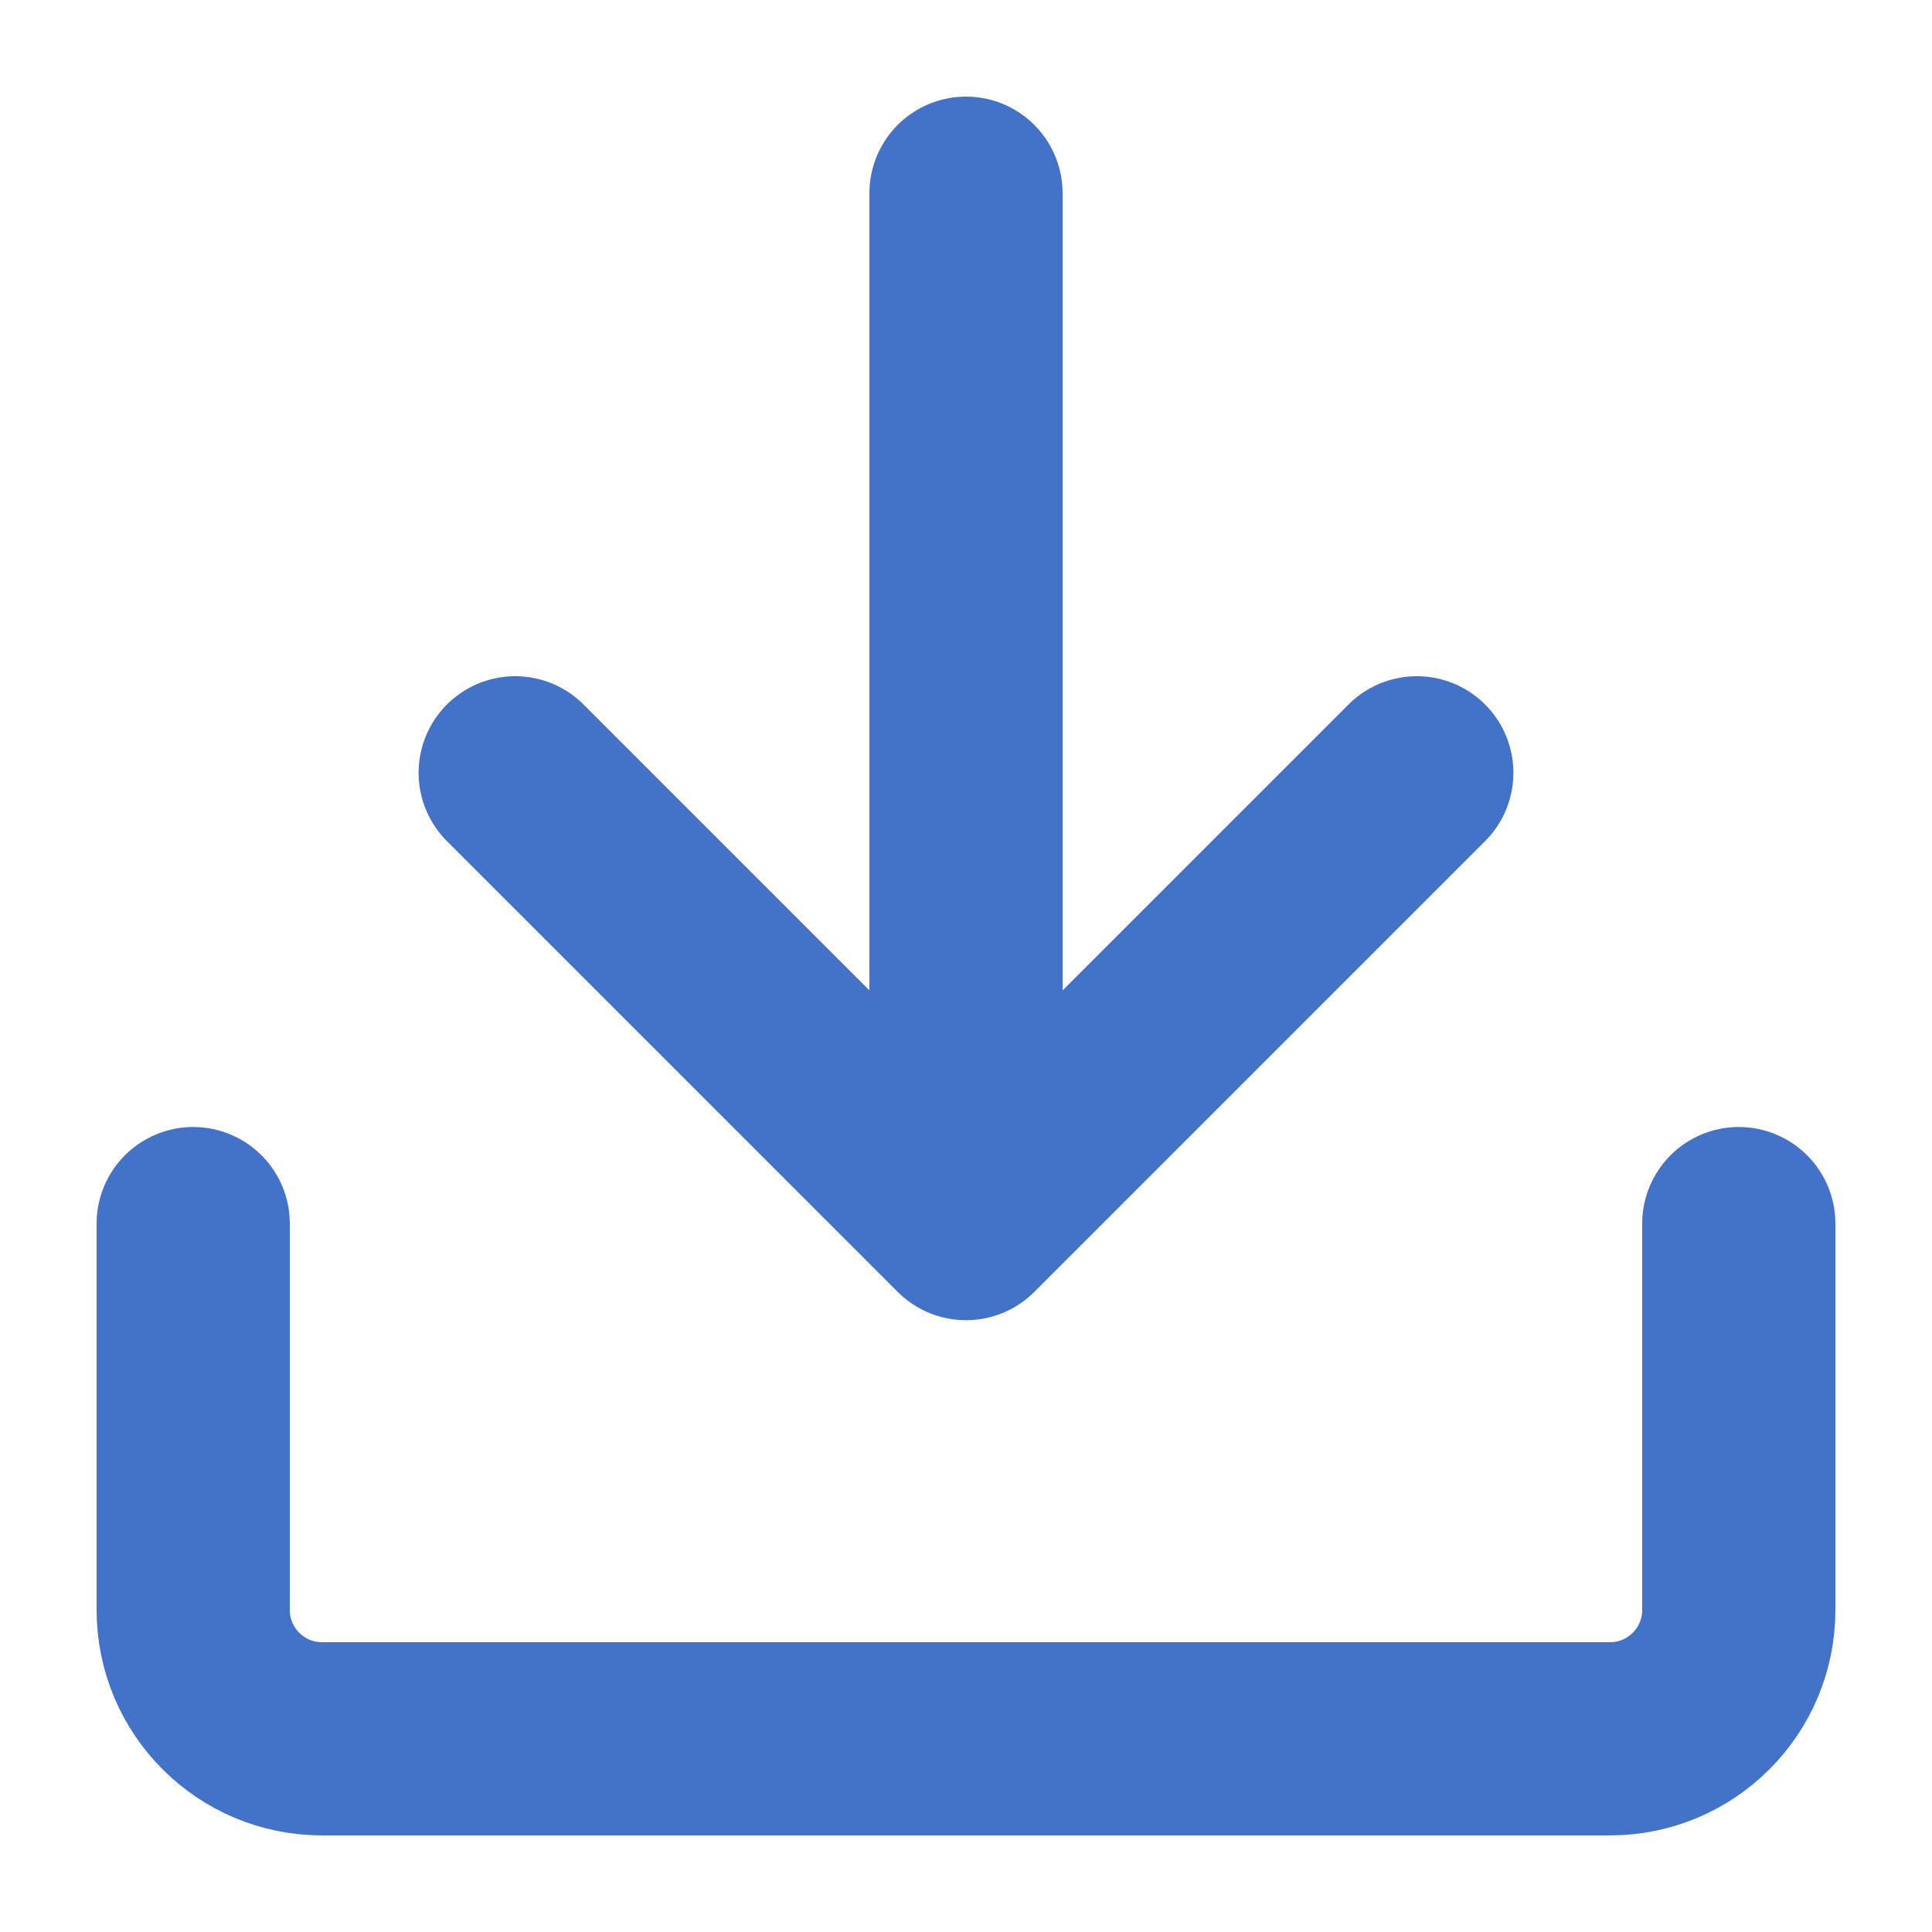 <svg width="15" height="15" viewBox="0 0 15 15" fill="none" xmlns="http://www.w3.org/2000/svg">
<path d="M7.5 1.5V9.5M7.5 9.5L4 6M7.5 9.5L11 6M1.5 9.5V12.5C1.5 13.052 1.948 13.5 2.5 13.5H12.5C13.052 13.5 13.5 13.052 13.5 12.5V9.5" stroke="#4373C9" stroke-width="1.5" stroke-linecap="round" stroke-linejoin="round"/>
</svg>
